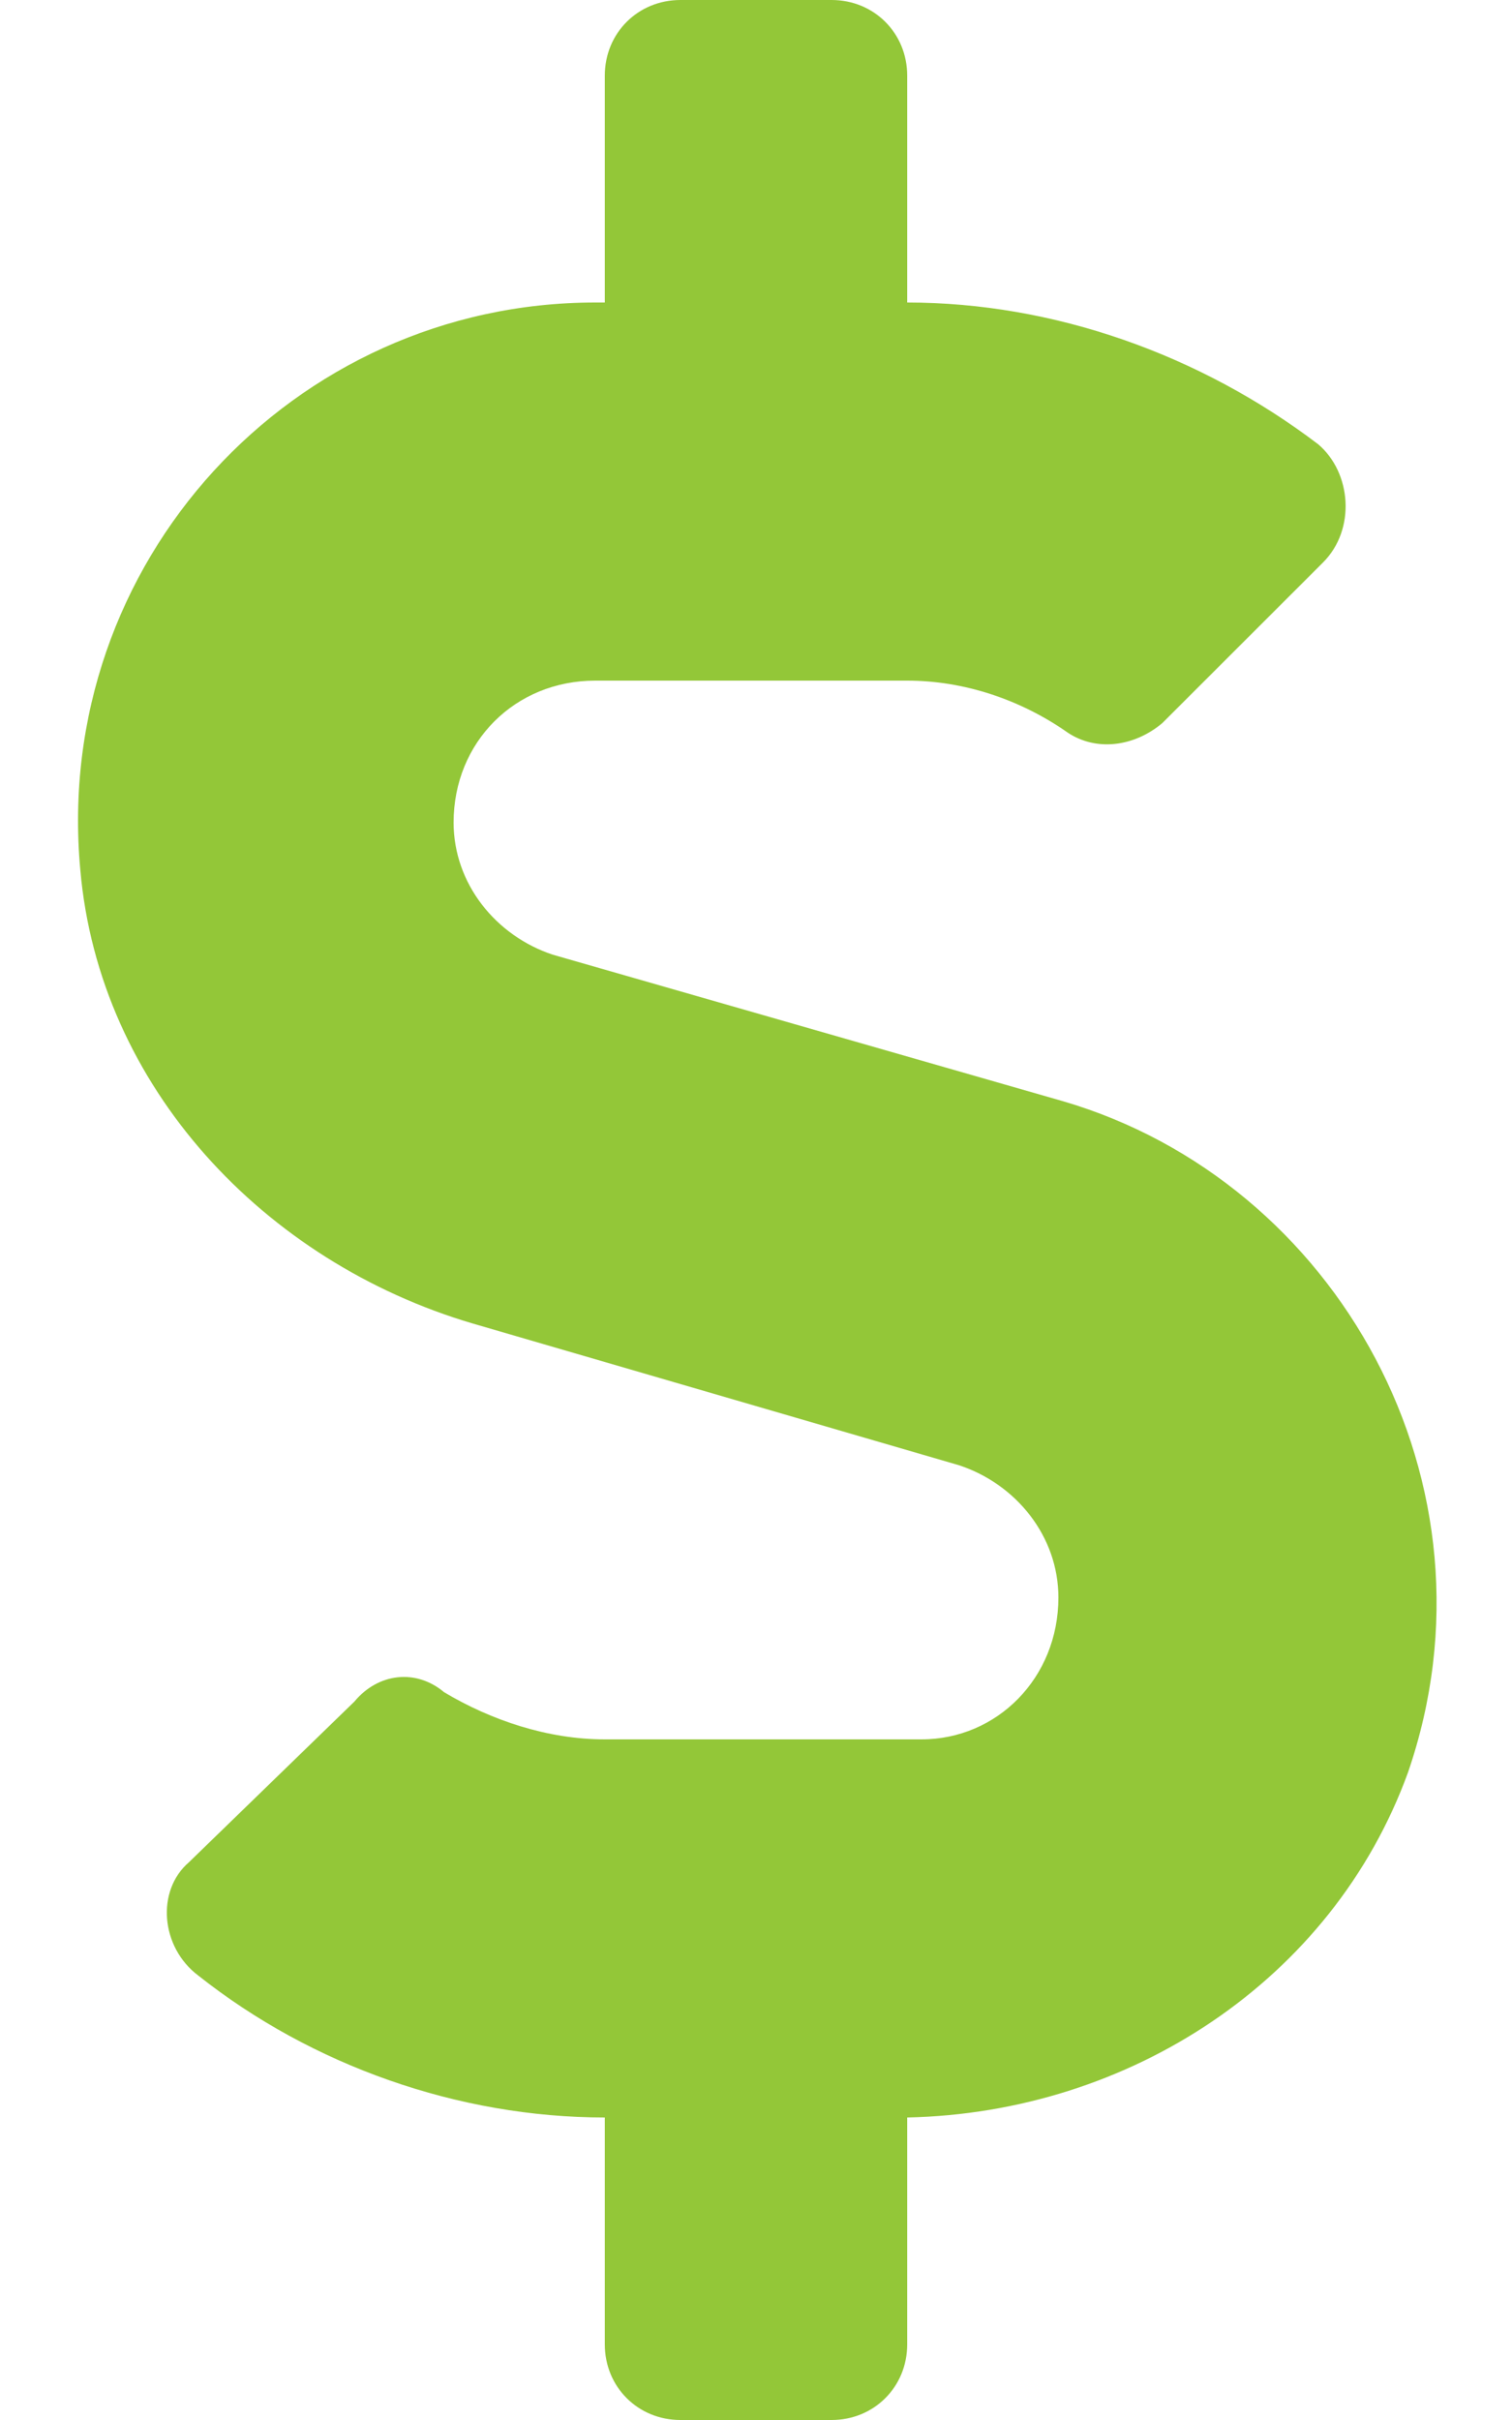 <svg width="10" height="16" viewBox="0 0 10 16" fill="none" xmlns="http://www.w3.org/2000/svg">
<path d="M7.031 7.281L3.656 6.312C3.281 6.188 3 5.844 3 5.438C3 4.906 3.406 4.5 3.937 4.5H6C6.375 4.5 6.75 4.625 7.062 4.844C7.25 4.969 7.5 4.938 7.687 4.781L8.75 3.719C8.969 3.5 8.938 3.125 8.719 2.938C7.938 2.344 6.969 2 6 2V0.5C6 0.219 5.781 0 5.5 0H4.5C4.219 0 4 0.219 4 0.5V2H3.937C1.937 2 0.344 3.719 0.531 5.75C0.656 7.188 1.75 8.344 3.125 8.75L6.344 9.688C6.719 9.812 7 10.156 7 10.562C7 11.094 6.594 11.5 6.094 11.5H4C3.625 11.5 3.25 11.375 2.937 11.188C2.75 11.031 2.5 11.062 2.344 11.25L1.25 12.312C1.031 12.5 1.062 12.875 1.312 13.062C2.062 13.656 3.031 14 4 14V15.5C4 15.781 4.219 16 4.5 16H5.5C5.781 16 6 15.781 6 15.5V14C7.469 13.969 8.812 13.094 9.312 11.719C9.969 9.812 8.844 7.812 7.031 7.281Z" fill="#93C738"/>
</svg>
